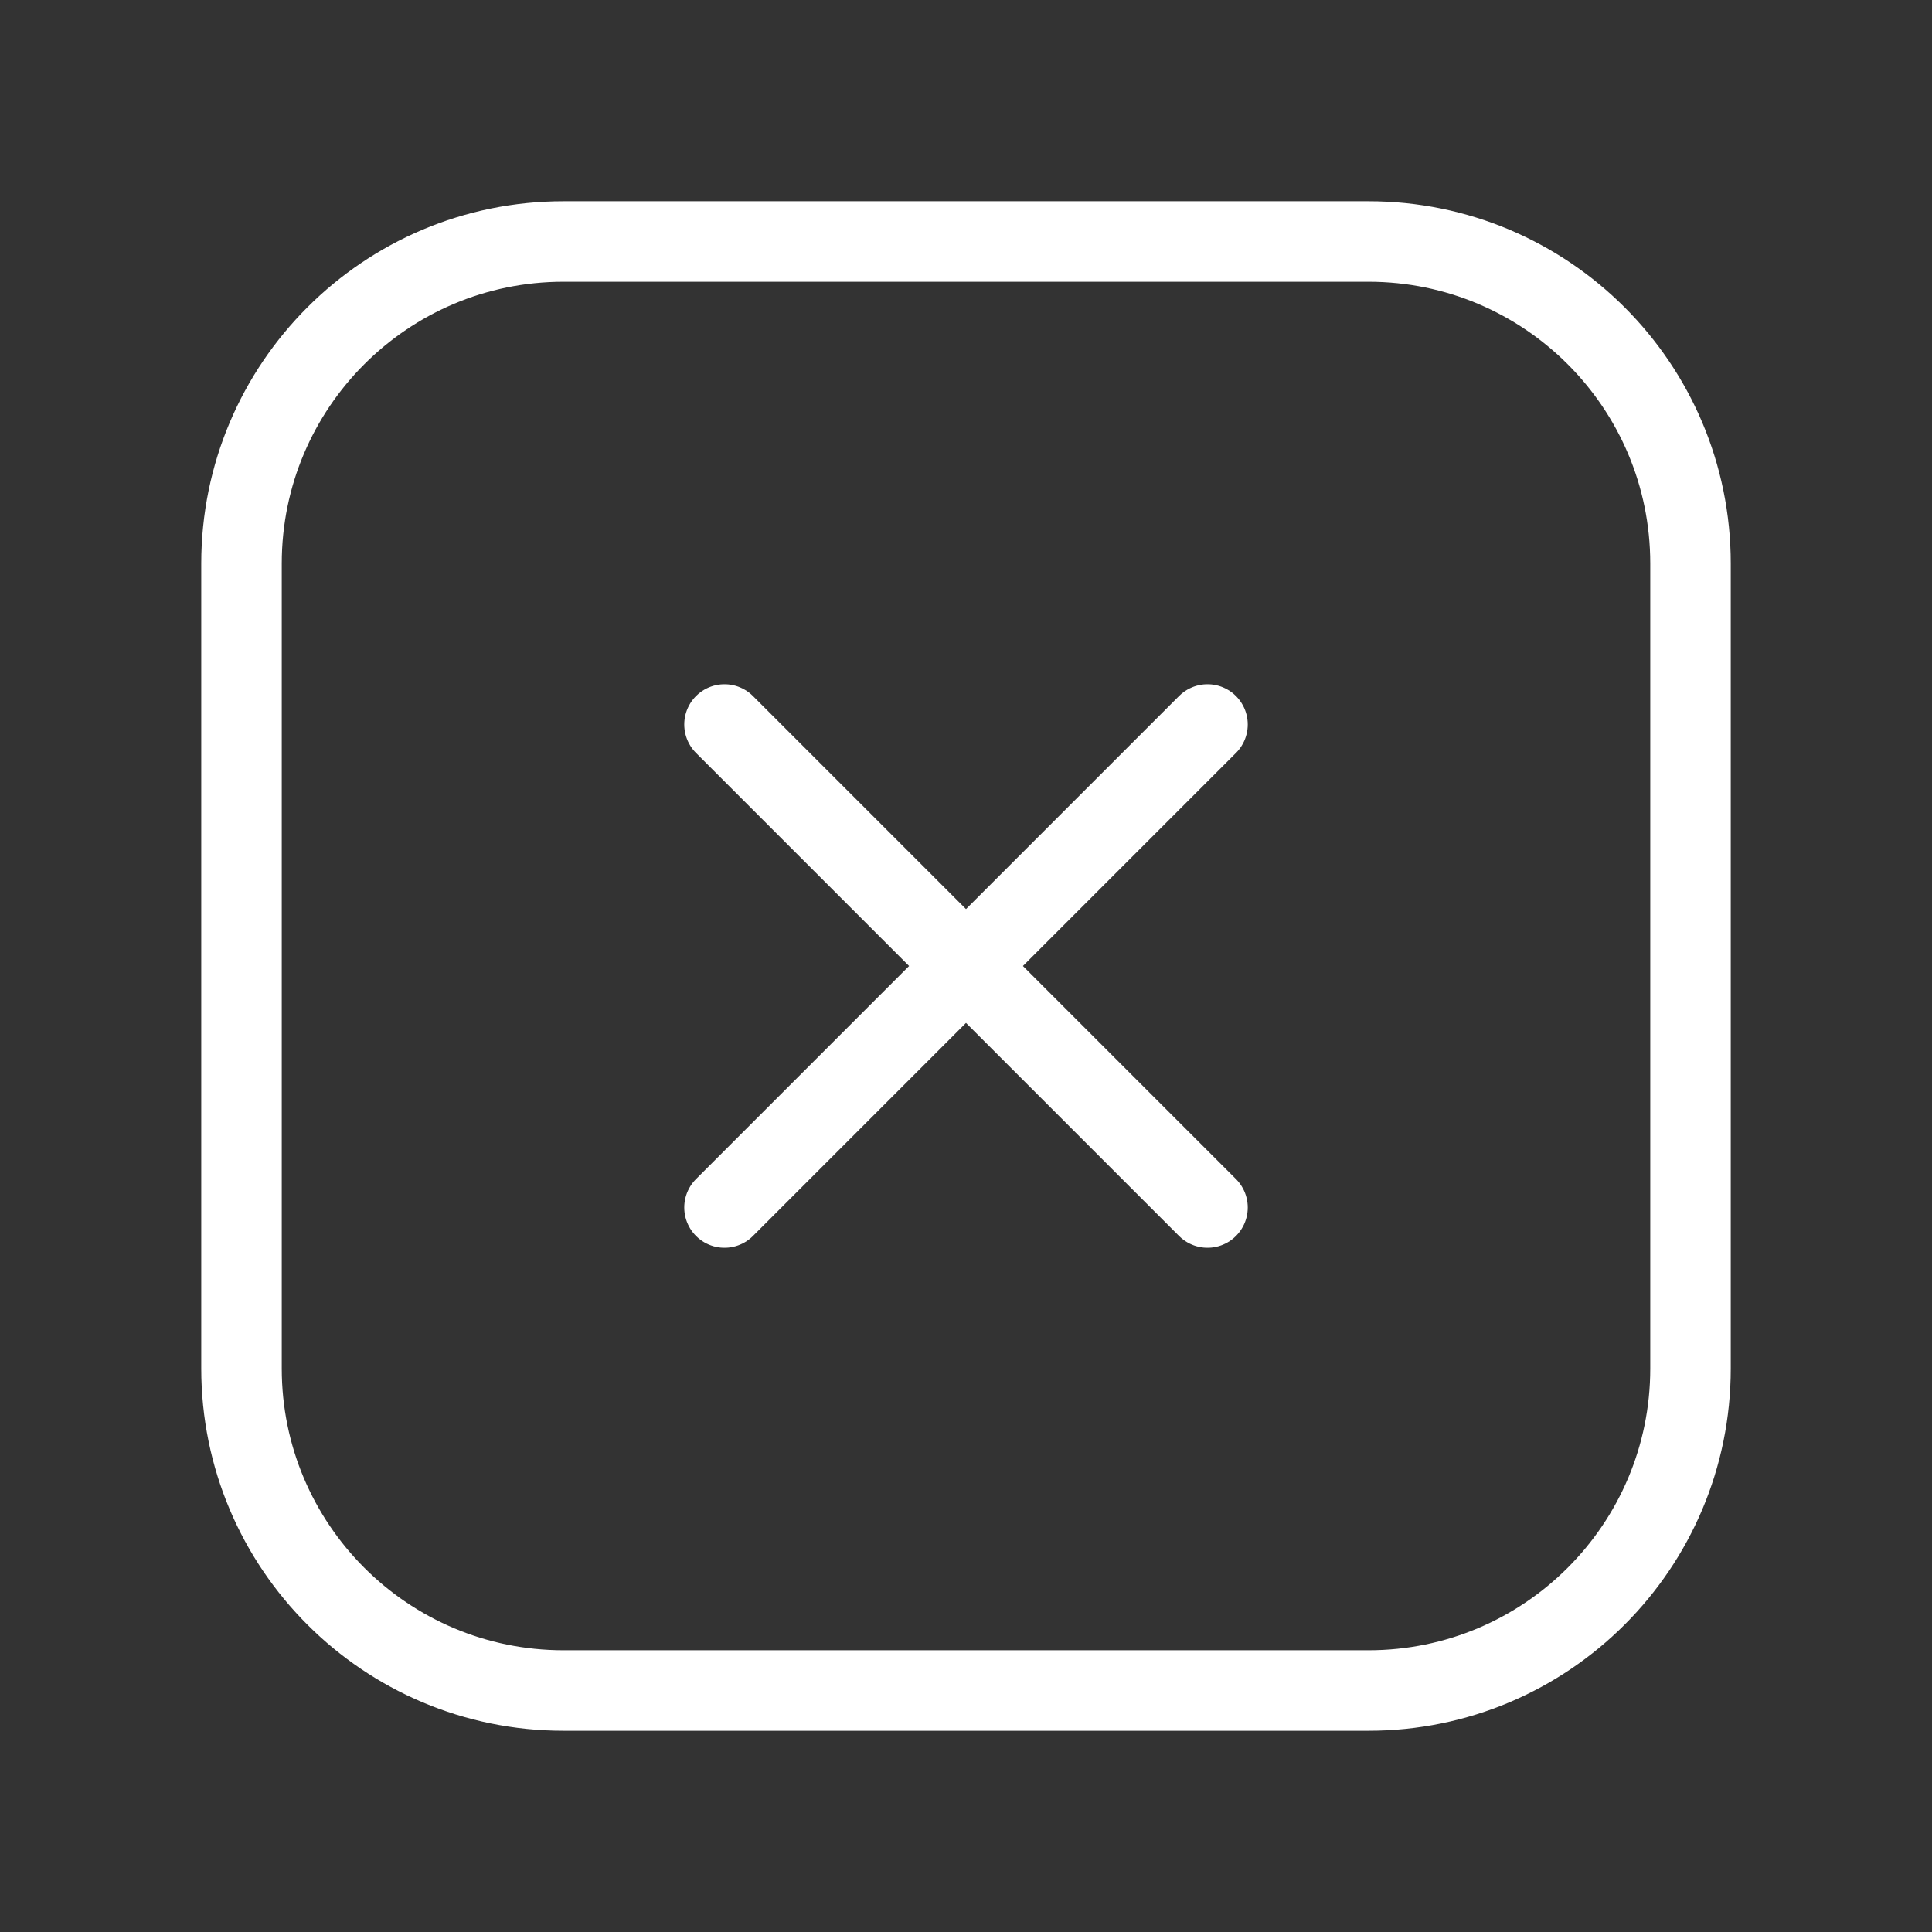 <svg width="24" height="24" viewBox="0 0 24 24" fill="none" xmlns="http://www.w3.org/2000/svg">
<rect x="0" y="0" width="24" height="24" fill="#333333" stroke="none"/>
<path d="M3 7C3 4.791 4.791 3 7 3H17C19.209 3 21 4.791 21 7V17C21 19.209 19.209 21 17 21H7C4.791 21 3 19.209 3 17V7Z" stroke="white" stroke-linecap="round" stroke-linejoin="round"/>
<path d="M9 9L12 12M12 12L15 15M12 12L9 15M12 12L15 9" stroke="white" stroke-linecap="round" stroke-linejoin="round"/>
</svg>
